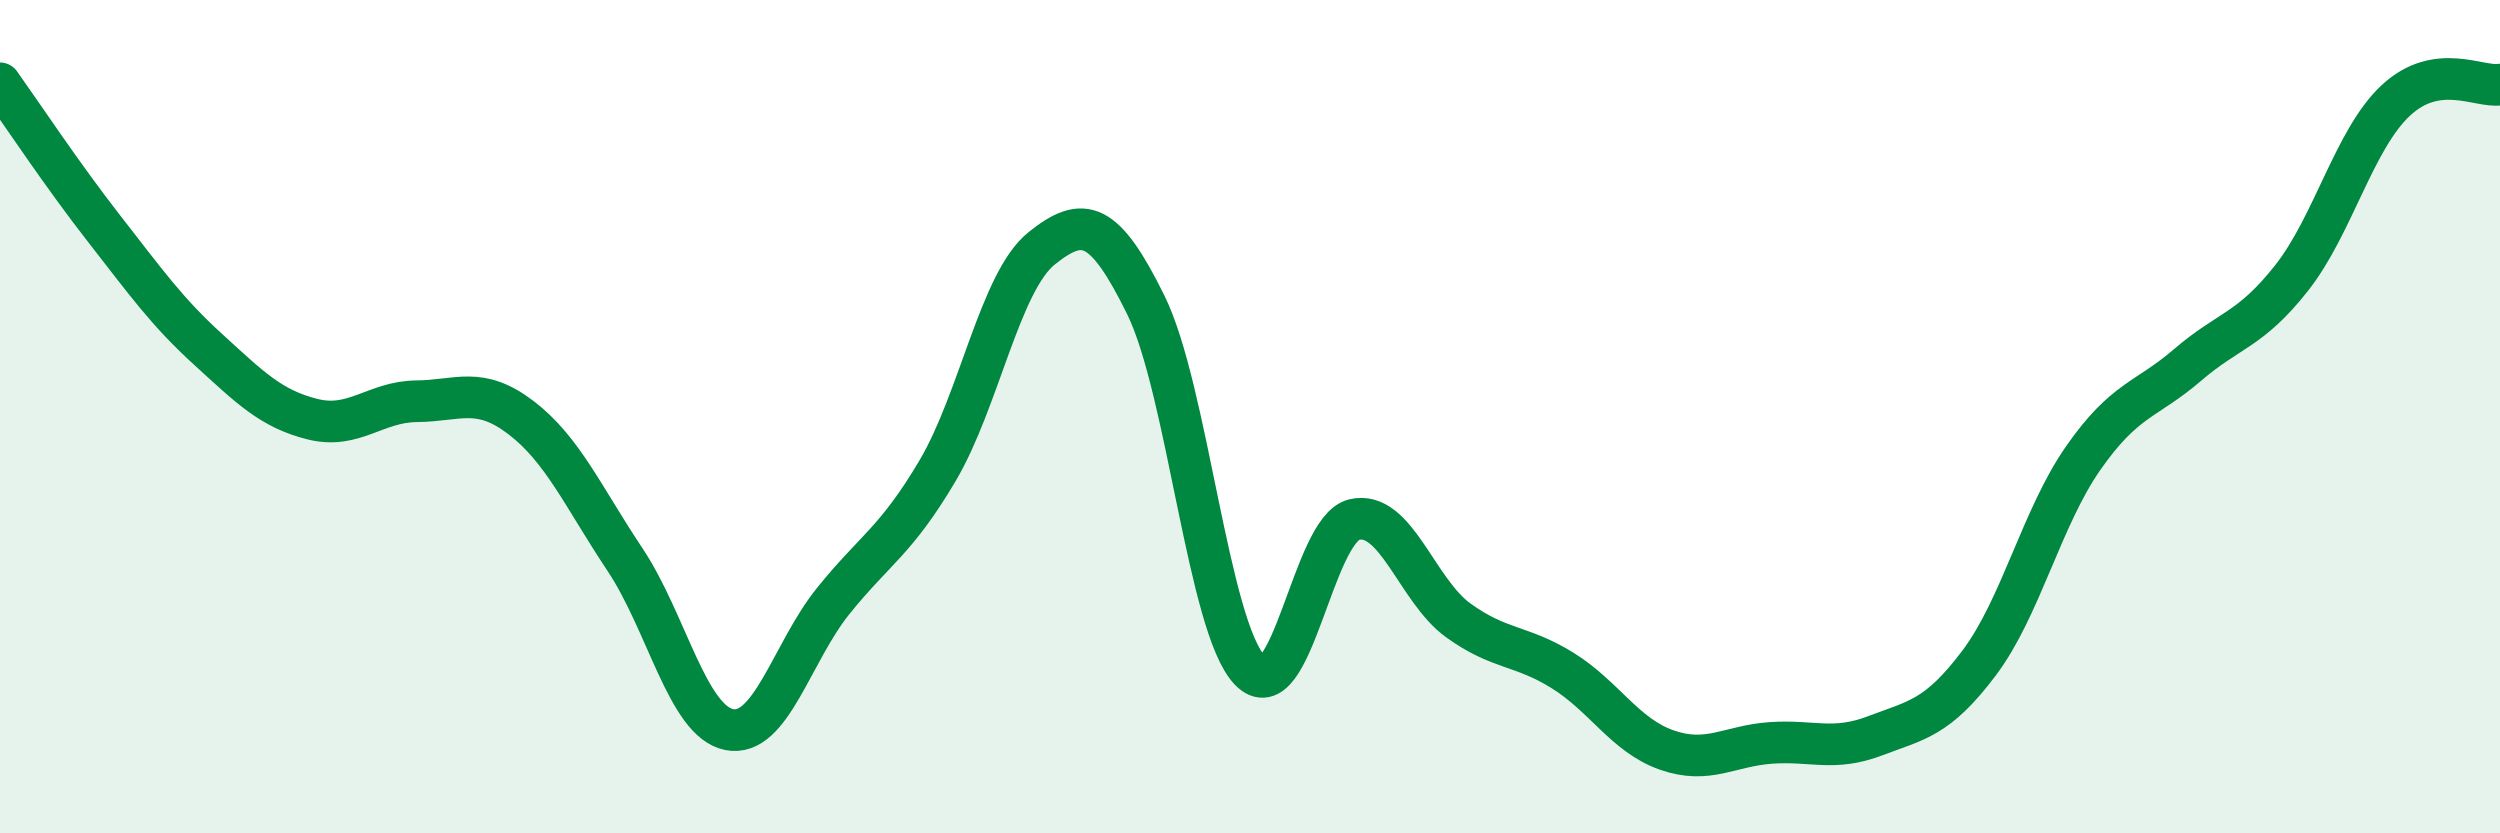 
    <svg width="60" height="20" viewBox="0 0 60 20" xmlns="http://www.w3.org/2000/svg">
      <path
        d="M 0,2 C 0.5,2.7 1.5,4.21 2.5,5.49 C 3.5,6.77 4,7.48 5,8.39 C 6,9.3 6.5,9.81 7.5,10.06 C 8.5,10.31 9,9.64 10,9.63 C 11,9.62 11.5,9.26 12.5,10.02 C 13.5,10.78 14,11.93 15,13.43 C 16,14.93 16.5,17.31 17.5,17.51 C 18.5,17.71 19,15.66 20,14.42 C 21,13.18 21.5,12.99 22.5,11.3 C 23.5,9.61 24,6.76 25,5.96 C 26,5.16 26.5,5.29 27.5,7.32 C 28.5,9.35 29,15.06 30,16.09 C 31,17.12 31.5,12.71 32.5,12.47 C 33.5,12.23 34,14.17 35,14.89 C 36,15.61 36.5,15.47 37.5,16.09 C 38.5,16.71 39,17.65 40,18 C 41,18.35 41.5,17.9 42.5,17.83 C 43.5,17.76 44,18.04 45,17.66 C 46,17.28 46.5,17.24 47.5,15.91 C 48.5,14.58 49,12.42 50,10.99 C 51,9.56 51.5,9.62 52.5,8.76 C 53.5,7.9 54,7.94 55,6.67 C 56,5.4 56.5,3.34 57.5,2.41 C 58.5,1.48 59.5,2.11 60,2.03L60 20L0 20Z"
        fill="#008740"
        opacity="0.1"
        stroke-linecap="round"
        stroke-linejoin="round"
      />
      <path
        d="M 0,2 C 0.5,2.7 1.5,4.21 2.5,5.49 C 3.5,6.77 4,7.48 5,8.39 C 6,9.3 6.5,9.81 7.5,10.06 C 8.5,10.31 9,9.64 10,9.63 C 11,9.62 11.5,9.26 12.5,10.02 C 13.5,10.78 14,11.93 15,13.43 C 16,14.93 16.5,17.31 17.5,17.51 C 18.5,17.71 19,15.66 20,14.42 C 21,13.18 21.5,12.99 22.5,11.3 C 23.5,9.61 24,6.76 25,5.96 C 26,5.16 26.5,5.29 27.5,7.32 C 28.5,9.35 29,15.06 30,16.09 C 31,17.12 31.5,12.71 32.5,12.47 C 33.5,12.23 34,14.17 35,14.89 C 36,15.61 36.5,15.47 37.5,16.09 C 38.5,16.71 39,17.65 40,18 C 41,18.35 41.5,17.9 42.5,17.83 C 43.5,17.76 44,18.04 45,17.66 C 46,17.28 46.5,17.24 47.5,15.91 C 48.5,14.58 49,12.42 50,10.99 C 51,9.56 51.5,9.62 52.5,8.76 C 53.5,7.9 54,7.94 55,6.67 C 56,5.4 56.5,3.34 57.5,2.41 C 58.5,1.48 59.5,2.11 60,2.03"
        stroke="#008740"
        stroke-width="1"
        fill="none"
        stroke-linecap="round"
        stroke-linejoin="round"
      />
    </svg>
  